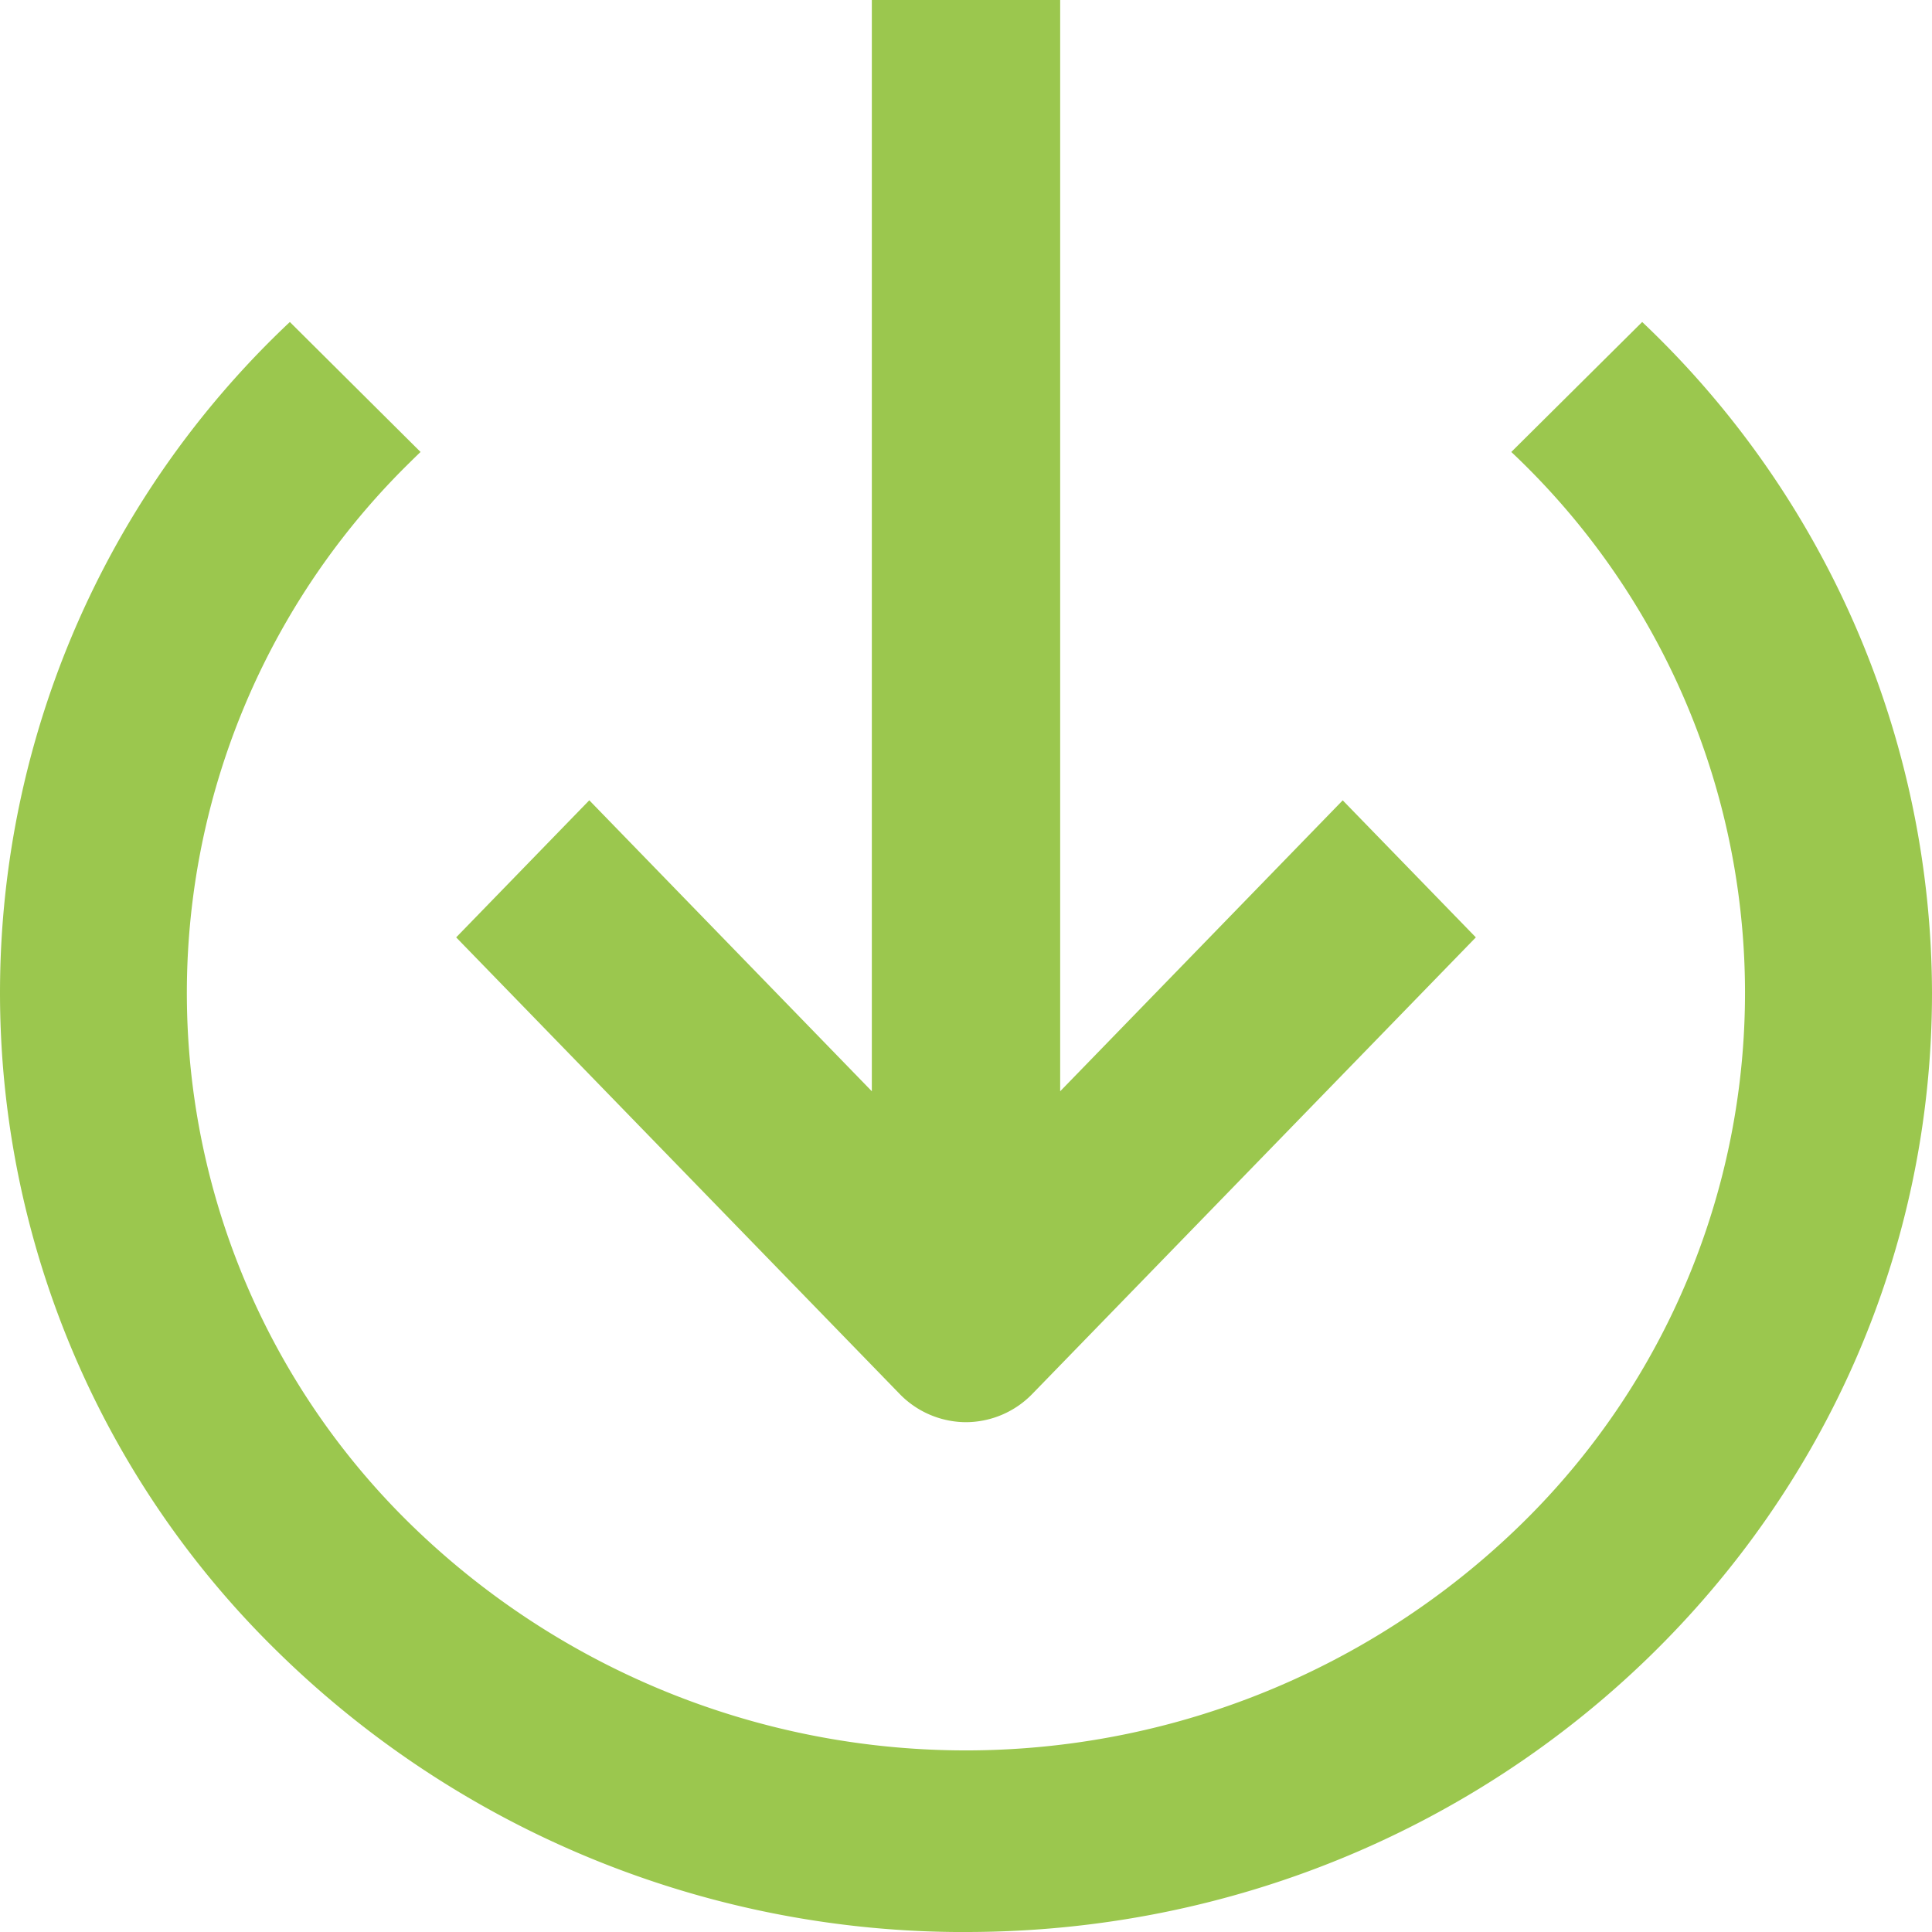 <svg data-name="Group 6" xmlns="http://www.w3.org/2000/svg" xmlns:xlink="http://www.w3.org/1999/xlink" width="55.237" height="55.237" viewBox="0 0 55.237 55.237">
  <defs>
    <clipPath id="clip-path">
      <path id="Clip_4" data-name="Clip 4" d="M0,0H55.237V46.031H0Z" fill="none"/>
    </clipPath>
  </defs>
  <path data-name="Fill 1" d="M14.577,40.661a2.655,2.655,0,0,0,1.9-.813L29.153,26.8l-3.806-3.918L17.269,31.2V0H11.884V31.2L3.806,22.881,0,26.8,12.674,39.848a2.655,2.655,0,0,0,1.9.813" transform="translate(13.042)" fill="#9bc74e"/>
  <g data-name="Group 5" transform="translate(0 9.206)">
    <path  data-name="Clip 4" d="M0,0H55.237V46.031H0Z" fill="none"/>
    <g data-name="Group 5" clip-path="url(#clip-path)">
      <path data-name="Fill 3" d="M27.637,46.031c15.253-.009,27.61-12.039,27.6-26.869A26.49,26.49,0,0,0,46.951,0L43.209,3.716a21.235,21.235,0,0,1,.315,30.625,22.724,22.724,0,0,1-31.5.306,21.234,21.234,0,0,1-.315-30.624q.156-.155.315-.307L8.287,0a26.331,26.331,0,0,0-.394,37.974,28.013,28.013,0,0,0,19.744,8.058" transform="translate(0)" fill="#9bc74e"/>
    </g>
  </g>
</svg>
